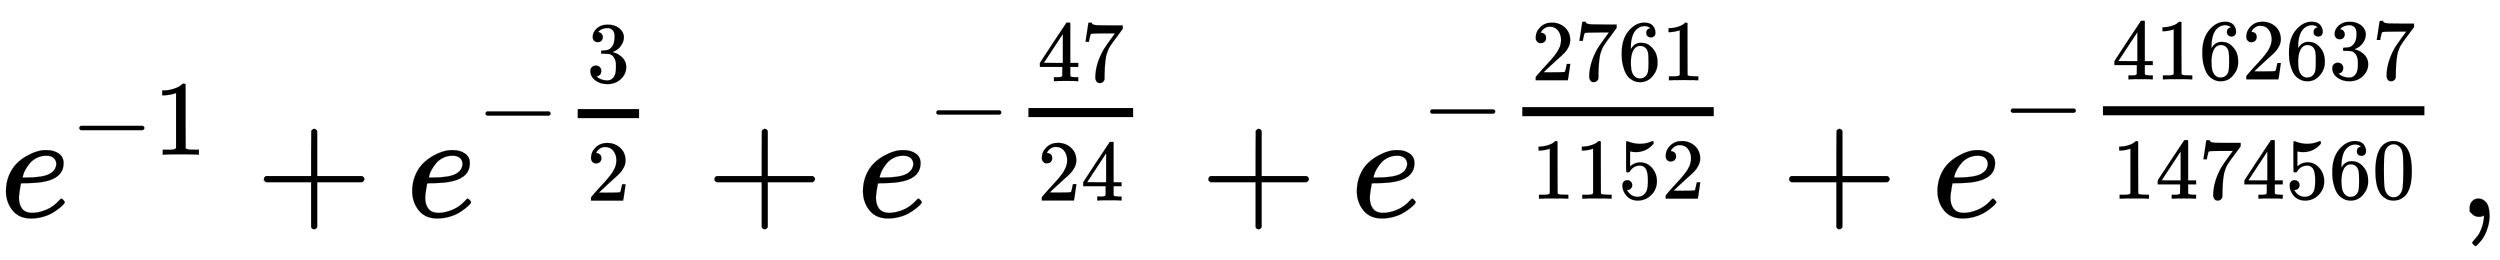 <svg xmlns:xlink="http://www.w3.org/1999/xlink" width="38.489ex" height="4.009ex" style="vertical-align: -0.671ex;" viewBox="0 -1437.2 16571.6 1726.2" role="img" focusable="false" xmlns="http://www.w3.org/2000/svg" aria-labelledby="MathJax-SVG-1-Title"><title id="MathJax-SVG-1-Title">e Superscript negative 1 Baseline plus e Superscript negative three halves Baseline plus e Superscript negative StartFraction 47 Over 24 EndFraction Baseline plus e Superscript negative StartFraction 2761 Over 1152 EndFraction Baseline plus e Superscript negative StartFraction 4162637 Over 1474560 EndFraction Baseline comma</title><defs aria-hidden="true"><path stroke-width="1" id="E1-MJMATHI-65" d="M39 168Q39 225 58 272T107 350T174 402T244 433T307 442H310Q355 442 388 420T421 355Q421 265 310 237Q261 224 176 223Q139 223 138 221Q138 219 132 186T125 128Q125 81 146 54T209 26T302 45T394 111Q403 121 406 121Q410 121 419 112T429 98T420 82T390 55T344 24T281 -1T205 -11Q126 -11 83 42T39 168ZM373 353Q367 405 305 405Q272 405 244 391T199 357T170 316T154 280T149 261Q149 260 169 260Q282 260 327 284T373 353Z"></path><path stroke-width="1" id="E1-MJMAIN-2212" d="M84 237T84 250T98 270H679Q694 262 694 250T679 230H98Q84 237 84 250Z"></path><path stroke-width="1" id="E1-MJMAIN-31" d="M213 578L200 573Q186 568 160 563T102 556H83V602H102Q149 604 189 617T245 641T273 663Q275 666 285 666Q294 666 302 660V361L303 61Q310 54 315 52T339 48T401 46H427V0H416Q395 3 257 3Q121 3 100 0H88V46H114Q136 46 152 46T177 47T193 50T201 52T207 57T213 61V578Z"></path><path stroke-width="1" id="E1-MJMAIN-2B" d="M56 237T56 250T70 270H369V420L370 570Q380 583 389 583Q402 583 409 568V270H707Q722 262 722 250T707 230H409V-68Q401 -82 391 -82H389H387Q375 -82 369 -68V230H70Q56 237 56 250Z"></path><path stroke-width="1" id="E1-MJMAIN-33" d="M127 463Q100 463 85 480T69 524Q69 579 117 622T233 665Q268 665 277 664Q351 652 390 611T430 522Q430 470 396 421T302 350L299 348Q299 347 308 345T337 336T375 315Q457 262 457 175Q457 96 395 37T238 -22Q158 -22 100 21T42 130Q42 158 60 175T105 193Q133 193 151 175T169 130Q169 119 166 110T159 94T148 82T136 74T126 70T118 67L114 66Q165 21 238 21Q293 21 321 74Q338 107 338 175V195Q338 290 274 322Q259 328 213 329L171 330L168 332Q166 335 166 348Q166 366 174 366Q202 366 232 371Q266 376 294 413T322 525V533Q322 590 287 612Q265 626 240 626Q208 626 181 615T143 592T132 580H135Q138 579 143 578T153 573T165 566T175 555T183 540T186 520Q186 498 172 481T127 463Z"></path><path stroke-width="1" id="E1-MJMAIN-32" d="M109 429Q82 429 66 447T50 491Q50 562 103 614T235 666Q326 666 387 610T449 465Q449 422 429 383T381 315T301 241Q265 210 201 149L142 93L218 92Q375 92 385 97Q392 99 409 186V189H449V186Q448 183 436 95T421 3V0H50V19V31Q50 38 56 46T86 81Q115 113 136 137Q145 147 170 174T204 211T233 244T261 278T284 308T305 340T320 369T333 401T340 431T343 464Q343 527 309 573T212 619Q179 619 154 602T119 569T109 550Q109 549 114 549Q132 549 151 535T170 489Q170 464 154 447T109 429Z"></path><path stroke-width="1" id="E1-MJMAIN-34" d="M462 0Q444 3 333 3Q217 3 199 0H190V46H221Q241 46 248 46T265 48T279 53T286 61Q287 63 287 115V165H28V211L179 442Q332 674 334 675Q336 677 355 677H373L379 671V211H471V165H379V114Q379 73 379 66T385 54Q393 47 442 46H471V0H462ZM293 211V545L74 212L183 211H293Z"></path><path stroke-width="1" id="E1-MJMAIN-37" d="M55 458Q56 460 72 567L88 674Q88 676 108 676H128V672Q128 662 143 655T195 646T364 644H485V605L417 512Q408 500 387 472T360 435T339 403T319 367T305 330T292 284T284 230T278 162T275 80Q275 66 275 52T274 28V19Q270 2 255 -10T221 -22Q210 -22 200 -19T179 0T168 40Q168 198 265 368Q285 400 349 489L395 552H302Q128 552 119 546Q113 543 108 522T98 479L95 458V455H55V458Z"></path><path stroke-width="1" id="E1-MJMAIN-36" d="M42 313Q42 476 123 571T303 666Q372 666 402 630T432 550Q432 525 418 510T379 495Q356 495 341 509T326 548Q326 592 373 601Q351 623 311 626Q240 626 194 566Q147 500 147 364L148 360Q153 366 156 373Q197 433 263 433H267Q313 433 348 414Q372 400 396 374T435 317Q456 268 456 210V192Q456 169 451 149Q440 90 387 34T253 -22Q225 -22 199 -14T143 16T92 75T56 172T42 313ZM257 397Q227 397 205 380T171 335T154 278T148 216Q148 133 160 97T198 39Q222 21 251 21Q302 21 329 59Q342 77 347 104T352 209Q352 289 347 316T329 361Q302 397 257 397Z"></path><path stroke-width="1" id="E1-MJMAIN-35" d="M164 157Q164 133 148 117T109 101H102Q148 22 224 22Q294 22 326 82Q345 115 345 210Q345 313 318 349Q292 382 260 382H254Q176 382 136 314Q132 307 129 306T114 304Q97 304 95 310Q93 314 93 485V614Q93 664 98 664Q100 666 102 666Q103 666 123 658T178 642T253 634Q324 634 389 662Q397 666 402 666Q410 666 410 648V635Q328 538 205 538Q174 538 149 544L139 546V374Q158 388 169 396T205 412T256 420Q337 420 393 355T449 201Q449 109 385 44T229 -22Q148 -22 99 32T50 154Q50 178 61 192T84 210T107 214Q132 214 148 197T164 157Z"></path><path stroke-width="1" id="E1-MJMAIN-30" d="M96 585Q152 666 249 666Q297 666 345 640T423 548Q460 465 460 320Q460 165 417 83Q397 41 362 16T301 -15T250 -22Q224 -22 198 -16T137 16T82 83Q39 165 39 320Q39 494 96 585ZM321 597Q291 629 250 629Q208 629 178 597Q153 571 145 525T137 333Q137 175 145 125T181 46Q209 16 250 16Q290 16 318 46Q347 76 354 130T362 333Q362 478 354 524T321 597Z"></path><path stroke-width="1" id="E1-MJMAIN-2C" d="M78 35T78 60T94 103T137 121Q165 121 187 96T210 8Q210 -27 201 -60T180 -117T154 -158T130 -185T117 -194Q113 -194 104 -185T95 -172Q95 -168 106 -156T131 -126T157 -76T173 -3V9L172 8Q170 7 167 6T161 3T152 1T140 0Q113 0 96 17Z"></path></defs><g stroke="currentColor" fill="currentColor" stroke-width="0" transform="matrix(1 0 0 -1 0 0)" aria-hidden="true"> <use xlink:href="#E1-MJMATHI-65" x="0" y="0"></use><g transform="translate(466,412)"> <use transform="scale(0.707)" xlink:href="#E1-MJMAIN-2212" x="0" y="0"></use> <use transform="scale(0.707)" xlink:href="#E1-MJMAIN-31" x="778" y="0"></use></g> <use xlink:href="#E1-MJMAIN-2B" x="1693" y="0"></use><g transform="translate(2693,0)"> <use xlink:href="#E1-MJMATHI-65" x="0" y="0"></use><g transform="translate(466,508)"> <use transform="scale(0.707)" xlink:href="#E1-MJMAIN-2212" x="0" y="0"></use><g transform="translate(550,0)"><g transform="translate(120,0)"><rect stroke="none" width="407" height="60" x="0" y="146"></rect> <use transform="scale(0.574)" xlink:href="#E1-MJMAIN-33" x="104" y="669"></use> <use transform="scale(0.574)" xlink:href="#E1-MJMAIN-32" x="104" y="-698"></use></g></g></g></g> <use xlink:href="#E1-MJMAIN-2B" x="4680" y="0"></use><g transform="translate(5681,0)"> <use xlink:href="#E1-MJMATHI-65" x="0" y="0"></use><g transform="translate(466,515)"> <use transform="scale(0.707)" xlink:href="#E1-MJMAIN-2212" x="0" y="0"></use><g transform="translate(550,0)"><g transform="translate(120,0)"><rect stroke="none" width="694" height="60" x="0" y="146"></rect><g transform="translate(60,384)"> <use transform="scale(0.574)" xlink:href="#E1-MJMAIN-34"></use> <use transform="scale(0.574)" xlink:href="#E1-MJMAIN-37" x="500" y="0"></use></g><g transform="translate(60,-407)"> <use transform="scale(0.574)" xlink:href="#E1-MJMAIN-32"></use> <use transform="scale(0.574)" xlink:href="#E1-MJMAIN-34" x="500" y="0"></use></g></g></g></g></g> <use xlink:href="#E1-MJMAIN-2B" x="7954" y="0"></use><g transform="translate(8955,0)"> <use xlink:href="#E1-MJMATHI-65" x="0" y="0"></use><g transform="translate(466,521)"> <use transform="scale(0.707)" xlink:href="#E1-MJMAIN-2212" x="0" y="0"></use><g transform="translate(550,0)"><g transform="translate(120,0)"><rect stroke="none" width="1269" height="60" x="0" y="146"></rect><g transform="translate(60,384)"> <use transform="scale(0.574)" xlink:href="#E1-MJMAIN-32"></use> <use transform="scale(0.574)" xlink:href="#E1-MJMAIN-37" x="500" y="0"></use> <use transform="scale(0.574)" xlink:href="#E1-MJMAIN-36" x="1001" y="0"></use> <use transform="scale(0.574)" xlink:href="#E1-MJMAIN-31" x="1501" y="0"></use></g><g transform="translate(60,-401)"> <use transform="scale(0.574)" xlink:href="#E1-MJMAIN-31"></use> <use transform="scale(0.574)" xlink:href="#E1-MJMAIN-31" x="500" y="0"></use> <use transform="scale(0.574)" xlink:href="#E1-MJMAIN-35" x="1001" y="0"></use> <use transform="scale(0.574)" xlink:href="#E1-MJMAIN-32" x="1501" y="0"></use></g></g></g></g></g> <use xlink:href="#E1-MJMAIN-2B" x="11804" y="0"></use><g transform="translate(12804,0)"> <use xlink:href="#E1-MJMATHI-65" x="0" y="0"></use><g transform="translate(466,527)"> <use transform="scale(0.707)" xlink:href="#E1-MJMAIN-2212" x="0" y="0"></use><g transform="translate(550,0)"><g transform="translate(120,0)"><rect stroke="none" width="2131" height="60" x="0" y="146"></rect><g transform="translate(60,384)"> <use transform="scale(0.574)" xlink:href="#E1-MJMAIN-34"></use> <use transform="scale(0.574)" xlink:href="#E1-MJMAIN-31" x="500" y="0"></use> <use transform="scale(0.574)" xlink:href="#E1-MJMAIN-36" x="1001" y="0"></use> <use transform="scale(0.574)" xlink:href="#E1-MJMAIN-32" x="1501" y="0"></use> <use transform="scale(0.574)" xlink:href="#E1-MJMAIN-36" x="2002" y="0"></use> <use transform="scale(0.574)" xlink:href="#E1-MJMAIN-33" x="2502" y="0"></use> <use transform="scale(0.574)" xlink:href="#E1-MJMAIN-37" x="3003" y="0"></use></g><g transform="translate(60,-407)"> <use transform="scale(0.574)" xlink:href="#E1-MJMAIN-31"></use> <use transform="scale(0.574)" xlink:href="#E1-MJMAIN-34" x="500" y="0"></use> <use transform="scale(0.574)" xlink:href="#E1-MJMAIN-37" x="1001" y="0"></use> <use transform="scale(0.574)" xlink:href="#E1-MJMAIN-34" x="1501" y="0"></use> <use transform="scale(0.574)" xlink:href="#E1-MJMAIN-35" x="2002" y="0"></use> <use transform="scale(0.574)" xlink:href="#E1-MJMAIN-36" x="2502" y="0"></use> <use transform="scale(0.574)" xlink:href="#E1-MJMAIN-30" x="3003" y="0"></use></g></g></g></g></g> <use xlink:href="#E1-MJMAIN-2C" x="16293" y="0"></use></g></svg>